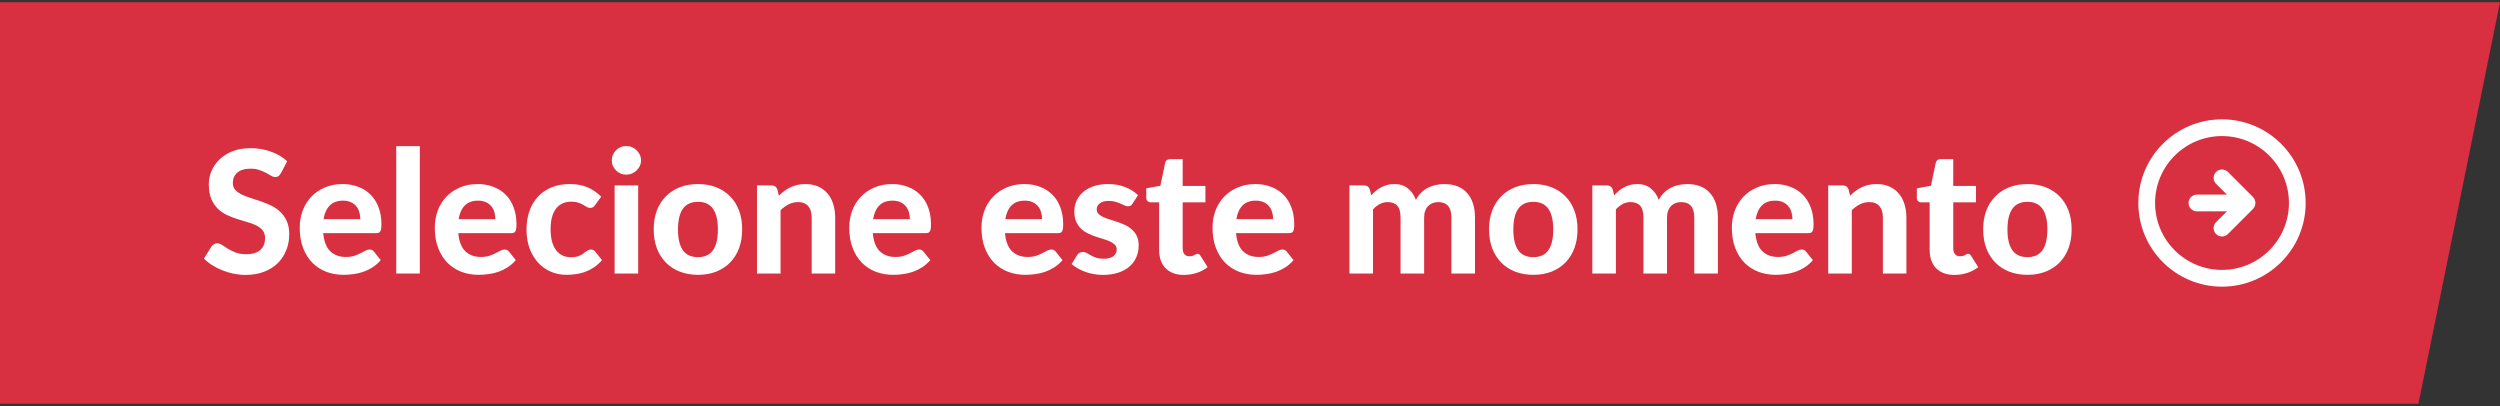 <svg width="234" height="38" viewBox="0 0 234 38" fill="none" xmlns="http://www.w3.org/2000/svg">
<rect x="0" y="0" width="234" height="38" fill="#333333" stroke="none"/>
<path d="M226.366 37.792H-83.125L-58.82 0.207H234L226.366 37.792Z" fill="#D83041"/>
<path d="M26.289 16.22C26.215 16.342 26.137 16.433 26.057 16.492C25.983 16.545 25.884 16.572 25.761 16.572C25.644 16.572 25.516 16.532 25.377 16.452C25.244 16.366 25.087 16.276 24.905 16.18C24.724 16.084 24.516 15.996 24.281 15.916C24.047 15.83 23.772 15.788 23.457 15.788C22.902 15.788 22.486 15.913 22.209 16.164C21.932 16.409 21.793 16.732 21.793 17.132C21.793 17.388 21.868 17.601 22.017 17.772C22.172 17.937 22.372 18.081 22.617 18.204C22.868 18.326 23.151 18.436 23.465 18.532C23.78 18.628 24.102 18.734 24.433 18.852C24.764 18.964 25.087 19.097 25.401 19.252C25.716 19.406 25.996 19.601 26.241 19.836C26.492 20.07 26.692 20.358 26.841 20.7C26.996 21.036 27.073 21.446 27.073 21.932C27.073 22.46 26.98 22.956 26.793 23.42C26.612 23.878 26.348 24.281 26.001 24.628C25.654 24.969 25.225 25.238 24.713 25.436C24.206 25.633 23.631 25.732 22.985 25.732C22.617 25.732 22.249 25.694 21.881 25.62C21.518 25.545 21.166 25.441 20.825 25.308C20.489 25.174 20.172 25.014 19.873 24.828C19.575 24.641 19.313 24.433 19.089 24.204L19.793 23.068C19.852 22.982 19.929 22.913 20.025 22.86C20.121 22.801 20.223 22.772 20.329 22.772C20.473 22.772 20.625 22.825 20.785 22.932C20.945 23.038 21.129 23.156 21.337 23.284C21.545 23.412 21.785 23.529 22.057 23.636C22.334 23.742 22.665 23.796 23.049 23.796C23.609 23.796 24.041 23.668 24.345 23.412C24.654 23.156 24.809 22.774 24.809 22.268C24.809 21.974 24.732 21.737 24.577 21.556C24.428 21.374 24.23 21.222 23.985 21.1C23.74 20.977 23.46 20.873 23.145 20.788C22.831 20.697 22.508 20.598 22.177 20.492C21.846 20.385 21.524 20.257 21.209 20.108C20.895 19.958 20.614 19.761 20.369 19.516C20.124 19.27 19.924 18.966 19.769 18.604C19.62 18.241 19.545 17.79 19.545 17.252C19.545 16.82 19.631 16.401 19.801 15.996C19.972 15.59 20.223 15.23 20.553 14.916C20.884 14.601 21.289 14.348 21.769 14.156C22.255 13.964 22.809 13.868 23.433 13.868C24.132 13.868 24.777 13.977 25.369 14.196C25.966 14.409 26.471 14.708 26.881 15.092L26.289 16.22ZM33.726 20.508C33.726 20.278 33.694 20.06 33.63 19.852C33.571 19.644 33.475 19.46 33.342 19.3C33.209 19.14 33.041 19.014 32.838 18.924C32.635 18.828 32.393 18.78 32.11 18.78C31.582 18.78 31.169 18.929 30.87 19.228C30.571 19.526 30.377 19.953 30.286 20.508H33.726ZM30.254 21.82C30.323 22.593 30.542 23.158 30.91 23.516C31.283 23.873 31.769 24.052 32.366 24.052C32.67 24.052 32.931 24.017 33.15 23.948C33.374 23.873 33.569 23.793 33.734 23.708C33.905 23.617 34.057 23.537 34.19 23.468C34.329 23.393 34.465 23.356 34.598 23.356C34.769 23.356 34.902 23.42 34.998 23.548L35.638 24.348C35.403 24.62 35.145 24.846 34.862 25.028C34.579 25.204 34.286 25.345 33.982 25.452C33.678 25.553 33.371 25.622 33.062 25.66C32.753 25.702 32.454 25.724 32.166 25.724C31.59 25.724 31.051 25.63 30.55 25.444C30.054 25.252 29.619 24.972 29.246 24.604C28.878 24.23 28.587 23.769 28.374 23.22C28.161 22.67 28.054 22.033 28.054 21.308C28.054 20.748 28.145 20.22 28.326 19.724C28.513 19.228 28.779 18.796 29.126 18.428C29.473 18.06 29.894 17.769 30.39 17.556C30.886 17.337 31.446 17.228 32.07 17.228C32.598 17.228 33.083 17.313 33.526 17.484C33.974 17.649 34.358 17.892 34.678 18.212C35.003 18.532 35.254 18.926 35.43 19.396C35.611 19.86 35.702 20.39 35.702 20.988C35.702 21.153 35.694 21.289 35.678 21.396C35.662 21.502 35.635 21.588 35.598 21.652C35.561 21.716 35.51 21.761 35.446 21.788C35.382 21.809 35.299 21.82 35.198 21.82H30.254ZM39.296 13.676V25.604H37.088V13.676H39.296ZM46.367 20.508C46.367 20.278 46.335 20.06 46.271 19.852C46.212 19.644 46.116 19.46 45.983 19.3C45.849 19.14 45.681 19.014 45.479 18.924C45.276 18.828 45.033 18.78 44.751 18.78C44.223 18.78 43.809 18.929 43.511 19.228C43.212 19.526 43.017 19.953 42.927 20.508H46.367ZM42.895 21.82C42.964 22.593 43.183 23.158 43.551 23.516C43.924 23.873 44.409 24.052 45.007 24.052C45.311 24.052 45.572 24.017 45.791 23.948C46.015 23.873 46.209 23.793 46.375 23.708C46.545 23.617 46.697 23.537 46.831 23.468C46.969 23.393 47.105 23.356 47.239 23.356C47.409 23.356 47.543 23.42 47.639 23.548L48.279 24.348C48.044 24.62 47.785 24.846 47.503 25.028C47.22 25.204 46.927 25.345 46.623 25.452C46.319 25.553 46.012 25.622 45.703 25.66C45.393 25.702 45.095 25.724 44.807 25.724C44.231 25.724 43.692 25.63 43.191 25.444C42.695 25.252 42.26 24.972 41.887 24.604C41.519 24.23 41.228 23.769 41.015 23.22C40.801 22.67 40.695 22.033 40.695 21.308C40.695 20.748 40.785 20.22 40.967 19.724C41.153 19.228 41.42 18.796 41.767 18.428C42.113 18.06 42.535 17.769 43.031 17.556C43.527 17.337 44.087 17.228 44.711 17.228C45.239 17.228 45.724 17.313 46.167 17.484C46.615 17.649 46.999 17.892 47.319 18.212C47.644 18.532 47.895 18.926 48.071 19.396C48.252 19.86 48.343 20.39 48.343 20.988C48.343 21.153 48.335 21.289 48.319 21.396C48.303 21.502 48.276 21.588 48.239 21.652C48.201 21.716 48.151 21.761 48.087 21.788C48.023 21.809 47.94 21.82 47.839 21.82H42.895ZM55.697 19.196C55.633 19.281 55.569 19.348 55.505 19.396C55.441 19.438 55.35 19.46 55.233 19.46C55.126 19.46 55.022 19.43 54.921 19.372C54.825 19.308 54.713 19.241 54.585 19.172C54.457 19.097 54.305 19.03 54.129 18.972C53.953 18.908 53.734 18.876 53.473 18.876C53.142 18.876 52.854 18.937 52.609 19.06C52.369 19.177 52.169 19.348 52.009 19.572C51.849 19.796 51.729 20.068 51.649 20.388C51.574 20.708 51.537 21.068 51.537 21.468C51.537 22.31 51.705 22.956 52.041 23.404C52.382 23.852 52.846 24.076 53.433 24.076C53.635 24.076 53.809 24.06 53.953 24.028C54.102 23.99 54.23 23.945 54.337 23.892C54.449 23.838 54.545 23.78 54.625 23.716C54.705 23.652 54.779 23.593 54.849 23.54C54.923 23.486 54.995 23.444 55.065 23.412C55.139 23.374 55.222 23.356 55.313 23.356C55.483 23.356 55.617 23.42 55.713 23.548L56.345 24.348C56.11 24.62 55.859 24.846 55.593 25.028C55.326 25.204 55.049 25.345 54.761 25.452C54.478 25.553 54.19 25.622 53.897 25.66C53.603 25.702 53.313 25.724 53.025 25.724C52.518 25.724 52.038 25.63 51.585 25.444C51.131 25.252 50.734 24.974 50.393 24.612C50.051 24.249 49.779 23.804 49.577 23.276C49.379 22.748 49.281 22.145 49.281 21.468C49.281 20.865 49.369 20.305 49.545 19.788C49.721 19.27 49.979 18.822 50.321 18.444C50.662 18.065 51.083 17.769 51.585 17.556C52.091 17.337 52.675 17.228 53.337 17.228C53.966 17.228 54.518 17.329 54.993 17.532C55.467 17.734 55.894 18.028 56.273 18.412L55.697 19.196ZM59.735 17.356V25.604H57.527V17.356H59.735ZM59.999 15.012C59.999 15.198 59.961 15.372 59.887 15.532C59.812 15.692 59.711 15.833 59.583 15.956C59.46 16.078 59.313 16.174 59.143 16.244C58.977 16.313 58.799 16.348 58.607 16.348C58.425 16.348 58.252 16.313 58.087 16.244C57.927 16.174 57.785 16.078 57.663 15.956C57.54 15.833 57.441 15.692 57.367 15.532C57.297 15.372 57.263 15.198 57.263 15.012C57.263 14.825 57.297 14.652 57.367 14.492C57.441 14.326 57.54 14.182 57.663 14.06C57.785 13.937 57.927 13.841 58.087 13.772C58.252 13.702 58.425 13.668 58.607 13.668C58.799 13.668 58.977 13.702 59.143 13.772C59.313 13.841 59.46 13.937 59.583 14.06C59.711 14.182 59.812 14.326 59.887 14.492C59.961 14.652 59.999 14.825 59.999 15.012ZM65.339 17.228C65.958 17.228 66.52 17.326 67.027 17.524C67.534 17.721 67.968 18.004 68.331 18.372C68.694 18.734 68.974 19.177 69.171 19.7C69.368 20.222 69.467 20.812 69.467 21.468C69.467 22.124 69.368 22.716 69.171 23.244C68.974 23.766 68.694 24.212 68.331 24.58C67.968 24.948 67.534 25.23 67.027 25.428C66.52 25.625 65.958 25.724 65.339 25.724C64.715 25.724 64.147 25.625 63.635 25.428C63.128 25.23 62.694 24.948 62.331 24.58C61.968 24.212 61.686 23.766 61.483 23.244C61.286 22.716 61.187 22.124 61.187 21.468C61.187 20.812 61.286 20.222 61.483 19.7C61.686 19.177 61.968 18.734 62.331 18.372C62.694 18.004 63.128 17.721 63.635 17.524C64.147 17.326 64.715 17.228 65.339 17.228ZM65.339 24.068C65.968 24.068 66.435 23.852 66.739 23.42C67.043 22.982 67.195 22.334 67.195 21.476C67.195 20.622 67.043 19.98 66.739 19.548C66.435 19.11 65.968 18.892 65.339 18.892C64.694 18.892 64.219 19.11 63.915 19.548C63.611 19.98 63.459 20.622 63.459 21.476C63.459 22.334 63.611 22.982 63.915 23.42C64.219 23.852 64.694 24.068 65.339 24.068ZM72.901 18.316C73.067 18.156 73.237 18.009 73.413 17.876C73.595 17.742 73.784 17.628 73.981 17.532C74.184 17.436 74.4 17.361 74.629 17.308C74.864 17.254 75.117 17.228 75.389 17.228C75.837 17.228 76.235 17.305 76.581 17.46C76.928 17.614 77.219 17.83 77.453 18.108C77.693 18.385 77.872 18.716 77.989 19.1C78.112 19.484 78.173 19.905 78.173 20.364V25.604H75.973V20.364C75.973 19.905 75.867 19.55 75.653 19.3C75.44 19.044 75.125 18.916 74.709 18.916C74.4 18.916 74.109 18.982 73.837 19.116C73.565 19.249 73.307 19.436 73.061 19.676V25.604H70.853V17.356H72.213C72.491 17.356 72.675 17.484 72.765 17.74L72.901 18.316ZM85.163 20.508C85.163 20.278 85.132 20.06 85.067 19.852C85.009 19.644 84.913 19.46 84.779 19.3C84.646 19.14 84.478 19.014 84.275 18.924C84.073 18.828 83.83 18.78 83.547 18.78C83.019 18.78 82.606 18.929 82.308 19.228C82.009 19.526 81.814 19.953 81.724 20.508H85.163ZM81.692 21.82C81.761 22.593 81.98 23.158 82.347 23.516C82.721 23.873 83.206 24.052 83.803 24.052C84.108 24.052 84.369 24.017 84.588 23.948C84.811 23.873 85.006 23.793 85.171 23.708C85.342 23.617 85.494 23.537 85.627 23.468C85.766 23.393 85.902 23.356 86.035 23.356C86.206 23.356 86.34 23.42 86.436 23.548L87.076 24.348C86.841 24.62 86.582 24.846 86.299 25.028C86.017 25.204 85.724 25.345 85.419 25.452C85.115 25.553 84.809 25.622 84.499 25.66C84.19 25.702 83.891 25.724 83.603 25.724C83.028 25.724 82.489 25.63 81.987 25.444C81.492 25.252 81.057 24.972 80.683 24.604C80.316 24.23 80.025 23.769 79.811 23.22C79.598 22.67 79.492 22.033 79.492 21.308C79.492 20.748 79.582 20.22 79.763 19.724C79.95 19.228 80.217 18.796 80.564 18.428C80.91 18.06 81.332 17.769 81.828 17.556C82.323 17.337 82.883 17.228 83.507 17.228C84.035 17.228 84.521 17.313 84.963 17.484C85.412 17.649 85.796 17.892 86.115 18.212C86.441 18.532 86.692 18.926 86.868 19.396C87.049 19.86 87.139 20.39 87.139 20.988C87.139 21.153 87.132 21.289 87.115 21.396C87.1 21.502 87.073 21.588 87.035 21.652C86.998 21.716 86.948 21.761 86.883 21.788C86.82 21.809 86.737 21.82 86.635 21.82H81.692ZM97.538 20.508C97.538 20.278 97.507 20.06 97.442 19.852C97.384 19.644 97.288 19.46 97.154 19.3C97.021 19.14 96.853 19.014 96.65 18.924C96.448 18.828 96.205 18.78 95.922 18.78C95.394 18.78 94.981 18.929 94.683 19.228C94.384 19.526 94.189 19.953 94.099 20.508H97.538ZM94.067 21.82C94.136 22.593 94.355 23.158 94.722 23.516C95.096 23.873 95.581 24.052 96.178 24.052C96.483 24.052 96.744 24.017 96.963 23.948C97.186 23.873 97.381 23.793 97.546 23.708C97.717 23.617 97.869 23.537 98.002 23.468C98.141 23.393 98.277 23.356 98.41 23.356C98.581 23.356 98.715 23.42 98.811 23.548L99.451 24.348C99.216 24.62 98.957 24.846 98.674 25.028C98.392 25.204 98.099 25.345 97.794 25.452C97.49 25.553 97.184 25.622 96.874 25.66C96.565 25.702 96.266 25.724 95.978 25.724C95.403 25.724 94.864 25.63 94.362 25.444C93.867 25.252 93.432 24.972 93.058 24.604C92.691 24.23 92.4 23.769 92.186 23.22C91.973 22.67 91.867 22.033 91.867 21.308C91.867 20.748 91.957 20.22 92.138 19.724C92.325 19.228 92.592 18.796 92.939 18.428C93.285 18.06 93.707 17.769 94.203 17.556C94.698 17.337 95.258 17.228 95.882 17.228C96.41 17.228 96.896 17.313 97.338 17.484C97.787 17.649 98.171 17.892 98.49 18.212C98.816 18.532 99.067 18.926 99.243 19.396C99.424 19.86 99.514 20.39 99.514 20.988C99.514 21.153 99.507 21.289 99.49 21.396C99.475 21.502 99.448 21.588 99.41 21.652C99.373 21.716 99.323 21.761 99.258 21.788C99.195 21.809 99.112 21.82 99.01 21.82H94.067ZM106.013 19.052C105.954 19.142 105.893 19.209 105.829 19.252C105.77 19.289 105.687 19.308 105.581 19.308C105.474 19.308 105.365 19.281 105.253 19.228C105.141 19.174 105.015 19.118 104.877 19.06C104.738 18.996 104.578 18.937 104.397 18.884C104.221 18.83 104.015 18.804 103.781 18.804C103.423 18.804 103.146 18.878 102.949 19.028C102.751 19.172 102.653 19.364 102.653 19.604C102.653 19.769 102.709 19.908 102.821 20.02C102.933 20.132 103.079 20.23 103.261 20.316C103.447 20.396 103.658 20.473 103.893 20.548C104.127 20.617 104.367 20.694 104.613 20.78C104.863 20.865 105.106 20.964 105.341 21.076C105.575 21.188 105.783 21.329 105.965 21.5C106.151 21.665 106.301 21.868 106.413 22.108C106.525 22.342 106.581 22.628 106.581 22.964C106.581 23.364 106.506 23.734 106.357 24.076C106.213 24.412 105.999 24.702 105.717 24.948C105.434 25.193 105.082 25.385 104.661 25.524C104.239 25.662 103.754 25.732 103.205 25.732C102.922 25.732 102.642 25.705 102.365 25.652C102.087 25.604 101.823 25.534 101.573 25.444C101.322 25.348 101.087 25.238 100.869 25.116C100.65 24.993 100.461 24.86 100.301 24.716L100.813 23.892C100.871 23.796 100.943 23.721 101.029 23.668C101.119 23.614 101.234 23.588 101.373 23.588C101.506 23.588 101.629 23.622 101.741 23.692C101.853 23.756 101.978 23.828 102.117 23.908C102.255 23.982 102.418 24.054 102.605 24.124C102.797 24.188 103.034 24.22 103.317 24.22C103.53 24.22 103.714 24.196 103.869 24.148C104.023 24.1 104.149 24.036 104.245 23.956C104.341 23.87 104.41 23.777 104.453 23.676C104.501 23.569 104.525 23.46 104.525 23.348C104.525 23.166 104.466 23.02 104.349 22.908C104.237 22.79 104.087 22.689 103.901 22.604C103.719 22.518 103.509 22.441 103.269 22.372C103.029 22.302 102.783 22.225 102.533 22.14C102.287 22.054 102.045 21.953 101.805 21.836C101.57 21.718 101.359 21.572 101.173 21.396C100.991 21.214 100.842 20.993 100.725 20.732C100.613 20.47 100.557 20.153 100.557 19.78C100.557 19.438 100.623 19.116 100.757 18.812C100.89 18.502 101.09 18.23 101.357 17.996C101.623 17.761 101.954 17.574 102.349 17.436C102.749 17.297 103.21 17.228 103.733 17.228C104.319 17.228 104.853 17.324 105.333 17.516C105.813 17.708 106.207 17.958 106.517 18.268L106.013 19.052ZM110.811 25.732C110.437 25.732 110.107 25.678 109.819 25.572C109.531 25.46 109.288 25.302 109.091 25.1C108.893 24.897 108.744 24.652 108.643 24.364C108.541 24.076 108.491 23.75 108.491 23.388V18.94H107.715C107.597 18.94 107.496 18.902 107.411 18.828C107.331 18.753 107.291 18.641 107.291 18.492V17.628L108.611 17.388L109.059 15.252C109.117 15.012 109.28 14.892 109.547 14.892H110.699V17.404H112.827V18.94H110.699V23.244C110.699 23.473 110.752 23.654 110.859 23.788C110.971 23.921 111.128 23.988 111.331 23.988C111.437 23.988 111.528 23.977 111.603 23.956C111.677 23.929 111.741 23.902 111.795 23.876C111.848 23.844 111.896 23.817 111.939 23.796C111.987 23.769 112.035 23.756 112.083 23.756C112.147 23.756 112.2 23.772 112.243 23.804C112.285 23.83 112.328 23.878 112.371 23.948L113.035 25.004C112.731 25.244 112.387 25.425 112.003 25.548C111.619 25.67 111.221 25.732 110.811 25.732ZM119.164 20.508C119.164 20.278 119.132 20.06 119.068 19.852C119.009 19.644 118.913 19.46 118.78 19.3C118.646 19.14 118.478 19.014 118.276 18.924C118.073 18.828 117.83 18.78 117.548 18.78C117.02 18.78 116.606 18.929 116.308 19.228C116.009 19.526 115.814 19.953 115.724 20.508H119.164ZM115.692 21.82C115.761 22.593 115.98 23.158 116.348 23.516C116.721 23.873 117.206 24.052 117.804 24.052C118.108 24.052 118.369 24.017 118.588 23.948C118.812 23.873 119.006 23.793 119.172 23.708C119.342 23.617 119.494 23.537 119.628 23.468C119.766 23.393 119.902 23.356 120.036 23.356C120.206 23.356 120.34 23.42 120.436 23.548L121.076 24.348C120.841 24.62 120.582 24.846 120.3 25.028C120.017 25.204 119.724 25.345 119.42 25.452C119.116 25.553 118.809 25.622 118.5 25.66C118.19 25.702 117.892 25.724 117.604 25.724C117.028 25.724 116.489 25.63 115.988 25.444C115.492 25.252 115.057 24.972 114.684 24.604C114.316 24.23 114.025 23.769 113.812 23.22C113.598 22.67 113.492 22.033 113.492 21.308C113.492 20.748 113.582 20.22 113.764 19.724C113.95 19.228 114.217 18.796 114.564 18.428C114.91 18.06 115.332 17.769 115.828 17.556C116.324 17.337 116.884 17.228 117.508 17.228C118.036 17.228 118.521 17.313 118.964 17.484C119.412 17.649 119.796 17.892 120.116 18.212C120.441 18.532 120.692 18.926 120.868 19.396C121.049 19.86 121.14 20.39 121.14 20.988C121.14 21.153 121.132 21.289 121.116 21.396C121.1 21.502 121.073 21.588 121.036 21.652C120.998 21.716 120.948 21.761 120.884 21.788C120.82 21.809 120.737 21.82 120.636 21.82H115.692ZM126.307 25.604V17.356H127.667C127.944 17.356 128.128 17.484 128.219 17.74L128.347 18.276C128.491 18.126 128.637 17.988 128.787 17.86C128.941 17.732 129.107 17.622 129.283 17.532C129.459 17.436 129.648 17.361 129.851 17.308C130.059 17.254 130.283 17.228 130.523 17.228C131.029 17.228 131.448 17.364 131.779 17.636C132.109 17.902 132.36 18.26 132.531 18.708C132.664 18.446 132.827 18.222 133.019 18.036C133.216 17.844 133.429 17.689 133.659 17.572C133.893 17.454 134.139 17.369 134.395 17.316C134.656 17.257 134.917 17.228 135.179 17.228C135.643 17.228 136.053 17.297 136.411 17.436C136.768 17.574 137.067 17.78 137.307 18.052C137.552 18.318 137.739 18.646 137.867 19.036C137.995 19.425 138.059 19.868 138.059 20.364V25.604H135.851V20.364C135.851 19.398 135.437 18.916 134.611 18.916C134.424 18.916 134.251 18.948 134.091 19.012C133.936 19.07 133.797 19.161 133.675 19.284C133.557 19.406 133.464 19.558 133.395 19.74C133.331 19.921 133.299 20.129 133.299 20.364V25.604H131.091V20.364C131.091 19.841 130.987 19.47 130.779 19.252C130.576 19.028 130.275 18.916 129.875 18.916C129.619 18.916 129.376 18.977 129.147 19.1C128.923 19.217 128.712 19.382 128.515 19.596V25.604H126.307ZM143.527 17.228C144.145 17.228 144.708 17.326 145.215 17.524C145.721 17.721 146.156 18.004 146.519 18.372C146.881 18.734 147.161 19.177 147.359 19.7C147.556 20.222 147.655 20.812 147.655 21.468C147.655 22.124 147.556 22.716 147.359 23.244C147.161 23.766 146.881 24.212 146.519 24.58C146.156 24.948 145.721 25.23 145.215 25.428C144.708 25.625 144.145 25.724 143.527 25.724C142.903 25.724 142.335 25.625 141.823 25.428C141.316 25.23 140.881 24.948 140.519 24.58C140.156 24.212 139.873 23.766 139.671 23.244C139.473 22.716 139.375 22.124 139.375 21.468C139.375 20.812 139.473 20.222 139.671 19.7C139.873 19.177 140.156 18.734 140.519 18.372C140.881 18.004 141.316 17.721 141.823 17.524C142.335 17.326 142.903 17.228 143.527 17.228ZM143.527 24.068C144.156 24.068 144.623 23.852 144.927 23.42C145.231 22.982 145.383 22.334 145.383 21.476C145.383 20.622 145.231 19.98 144.927 19.548C144.623 19.11 144.156 18.892 143.527 18.892C142.881 18.892 142.407 19.11 142.103 19.548C141.799 19.98 141.647 20.622 141.647 21.476C141.647 22.334 141.799 22.982 142.103 23.42C142.407 23.852 142.881 24.068 143.527 24.068ZM149.041 25.604V17.356H150.401C150.678 17.356 150.862 17.484 150.953 17.74L151.081 18.276C151.225 18.126 151.372 17.988 151.521 17.86C151.676 17.732 151.841 17.622 152.017 17.532C152.193 17.436 152.382 17.361 152.585 17.308C152.793 17.254 153.017 17.228 153.257 17.228C153.764 17.228 154.182 17.364 154.513 17.636C154.844 17.902 155.094 18.26 155.265 18.708C155.398 18.446 155.561 18.222 155.753 18.036C155.95 17.844 156.164 17.689 156.393 17.572C156.628 17.454 156.873 17.369 157.129 17.316C157.39 17.257 157.652 17.228 157.913 17.228C158.377 17.228 158.788 17.297 159.145 17.436C159.502 17.574 159.801 17.78 160.041 18.052C160.286 18.318 160.473 18.646 160.601 19.036C160.729 19.425 160.793 19.868 160.793 20.364V25.604H158.585V20.364C158.585 19.398 158.172 18.916 157.345 18.916C157.158 18.916 156.985 18.948 156.825 19.012C156.67 19.07 156.532 19.161 156.409 19.284C156.292 19.406 156.198 19.558 156.129 19.74C156.065 19.921 156.033 20.129 156.033 20.364V25.604H153.825V20.364C153.825 19.841 153.721 19.47 153.513 19.252C153.31 19.028 153.009 18.916 152.609 18.916C152.353 18.916 152.11 18.977 151.881 19.1C151.657 19.217 151.446 19.382 151.249 19.596V25.604H149.041ZM167.773 20.508C167.773 20.278 167.741 20.06 167.677 19.852C167.618 19.644 167.522 19.46 167.389 19.3C167.256 19.14 167.088 19.014 166.885 18.924C166.682 18.828 166.44 18.78 166.157 18.78C165.629 18.78 165.216 18.929 164.917 19.228C164.618 19.526 164.424 19.953 164.333 20.508H167.773ZM164.301 21.82C164.37 22.593 164.589 23.158 164.957 23.516C165.33 23.873 165.816 24.052 166.413 24.052C166.717 24.052 166.978 24.017 167.197 23.948C167.421 23.873 167.616 23.793 167.781 23.708C167.952 23.617 168.104 23.537 168.237 23.468C168.376 23.393 168.512 23.356 168.645 23.356C168.816 23.356 168.949 23.42 169.045 23.548L169.685 24.348C169.45 24.62 169.192 24.846 168.909 25.028C168.626 25.204 168.333 25.345 168.029 25.452C167.725 25.553 167.418 25.622 167.109 25.66C166.8 25.702 166.501 25.724 166.213 25.724C165.637 25.724 165.098 25.63 164.597 25.444C164.101 25.252 163.666 24.972 163.293 24.604C162.925 24.23 162.634 23.769 162.421 23.22C162.208 22.67 162.101 22.033 162.101 21.308C162.101 20.748 162.192 20.22 162.373 19.724C162.56 19.228 162.826 18.796 163.173 18.428C163.52 18.06 163.941 17.769 164.437 17.556C164.933 17.337 165.493 17.228 166.117 17.228C166.645 17.228 167.13 17.313 167.573 17.484C168.021 17.649 168.405 17.892 168.725 18.212C169.05 18.532 169.301 18.926 169.477 19.396C169.658 19.86 169.749 20.39 169.749 20.988C169.749 21.153 169.741 21.289 169.725 21.396C169.709 21.502 169.682 21.588 169.645 21.652C169.608 21.716 169.557 21.761 169.493 21.788C169.429 21.809 169.346 21.82 169.245 21.82H164.301ZM173.167 18.316C173.332 18.156 173.503 18.009 173.679 17.876C173.86 17.742 174.05 17.628 174.247 17.532C174.45 17.436 174.666 17.361 174.895 17.308C175.13 17.254 175.383 17.228 175.655 17.228C176.103 17.228 176.5 17.305 176.847 17.46C177.194 17.614 177.484 17.83 177.719 18.108C177.959 18.385 178.138 18.716 178.255 19.1C178.378 19.484 178.439 19.905 178.439 20.364V25.604H176.239V20.364C176.239 19.905 176.132 19.55 175.919 19.3C175.706 19.044 175.391 18.916 174.975 18.916C174.666 18.916 174.375 18.982 174.103 19.116C173.831 19.249 173.572 19.436 173.327 19.676V25.604H171.119V17.356H172.479C172.756 17.356 172.94 17.484 173.031 17.74L173.167 18.316ZM182.936 25.732C182.562 25.732 182.232 25.678 181.944 25.572C181.656 25.46 181.413 25.302 181.216 25.1C181.018 24.897 180.869 24.652 180.768 24.364C180.666 24.076 180.616 23.75 180.616 23.388V18.94H179.84C179.722 18.94 179.621 18.902 179.536 18.828C179.456 18.753 179.416 18.641 179.416 18.492V17.628L180.736 17.388L181.184 15.252C181.242 15.012 181.405 14.892 181.672 14.892H182.824V17.404H184.952V18.94H182.824V23.244C182.824 23.473 182.877 23.654 182.984 23.788C183.096 23.921 183.253 23.988 183.456 23.988C183.562 23.988 183.653 23.977 183.728 23.956C183.802 23.929 183.866 23.902 183.92 23.876C183.973 23.844 184.021 23.817 184.064 23.796C184.112 23.769 184.16 23.756 184.208 23.756C184.272 23.756 184.325 23.772 184.368 23.804C184.41 23.83 184.453 23.878 184.496 23.948L185.16 25.004C184.856 25.244 184.512 25.425 184.128 25.548C183.744 25.67 183.346 25.732 182.936 25.732ZM189.777 17.228C190.395 17.228 190.958 17.326 191.465 17.524C191.971 17.721 192.406 18.004 192.769 18.372C193.131 18.734 193.411 19.177 193.609 19.7C193.806 20.222 193.905 20.812 193.905 21.468C193.905 22.124 193.806 22.716 193.609 23.244C193.411 23.766 193.131 24.212 192.769 24.58C192.406 24.948 191.971 25.23 191.465 25.428C190.958 25.625 190.395 25.724 189.777 25.724C189.153 25.724 188.585 25.625 188.073 25.428C187.566 25.23 187.131 24.948 186.769 24.58C186.406 24.212 186.123 23.766 185.921 23.244C185.723 22.716 185.625 22.124 185.625 21.468C185.625 20.812 185.723 20.222 185.921 19.7C186.123 19.177 186.406 18.734 186.769 18.372C187.131 18.004 187.566 17.721 188.073 17.524C188.585 17.326 189.153 17.228 189.777 17.228ZM189.777 24.068C190.406 24.068 190.873 23.852 191.177 23.42C191.481 22.982 191.633 22.334 191.633 21.476C191.633 20.622 191.481 19.98 191.177 19.548C190.873 19.11 190.406 18.892 189.777 18.892C189.131 18.892 188.657 19.11 188.353 19.548C188.049 19.98 187.897 20.622 187.897 21.476C187.897 22.334 188.049 22.982 188.353 23.42C188.657 23.852 189.131 24.068 189.777 24.068Z" fill="white"/>
<path fill-rule="evenodd" clip-rule="evenodd" d="M215.809 19C215.809 14.675 212.303 11.17 207.979 11.17C203.654 11.17 200.148 14.675 200.148 19C200.148 23.325 203.654 26.83 207.979 26.83C212.303 26.83 215.809 23.325 215.809 19ZM210.884 19.556C210.955 19.482 211.011 19.394 211.048 19.297C211.126 19.107 211.126 18.893 211.048 18.702C211.011 18.606 210.955 18.518 210.884 18.444L208.535 16.095C208.228 15.788 207.73 15.788 207.423 16.095C207.116 16.402 207.116 16.9 207.423 17.207L208.441 18.217H205.63C205.197 18.217 204.847 18.567 204.847 19C204.847 19.432 205.197 19.783 205.63 19.783H208.441L207.423 20.793C207.275 20.94 207.191 21.14 207.191 21.349C207.191 21.558 207.275 21.758 207.423 21.905C207.57 22.053 207.77 22.137 207.979 22.137C208.187 22.137 208.388 22.053 208.535 21.905L210.884 19.556ZM207.979 12.736C204.52 12.736 201.715 15.54 201.715 19C201.715 20.661 202.375 22.255 203.55 23.429C204.725 24.604 206.318 25.264 207.979 25.264C211.439 25.264 214.244 22.459 214.244 19C214.244 15.54 211.439 12.736 207.979 12.736Z" fill="white"/>
</svg>
